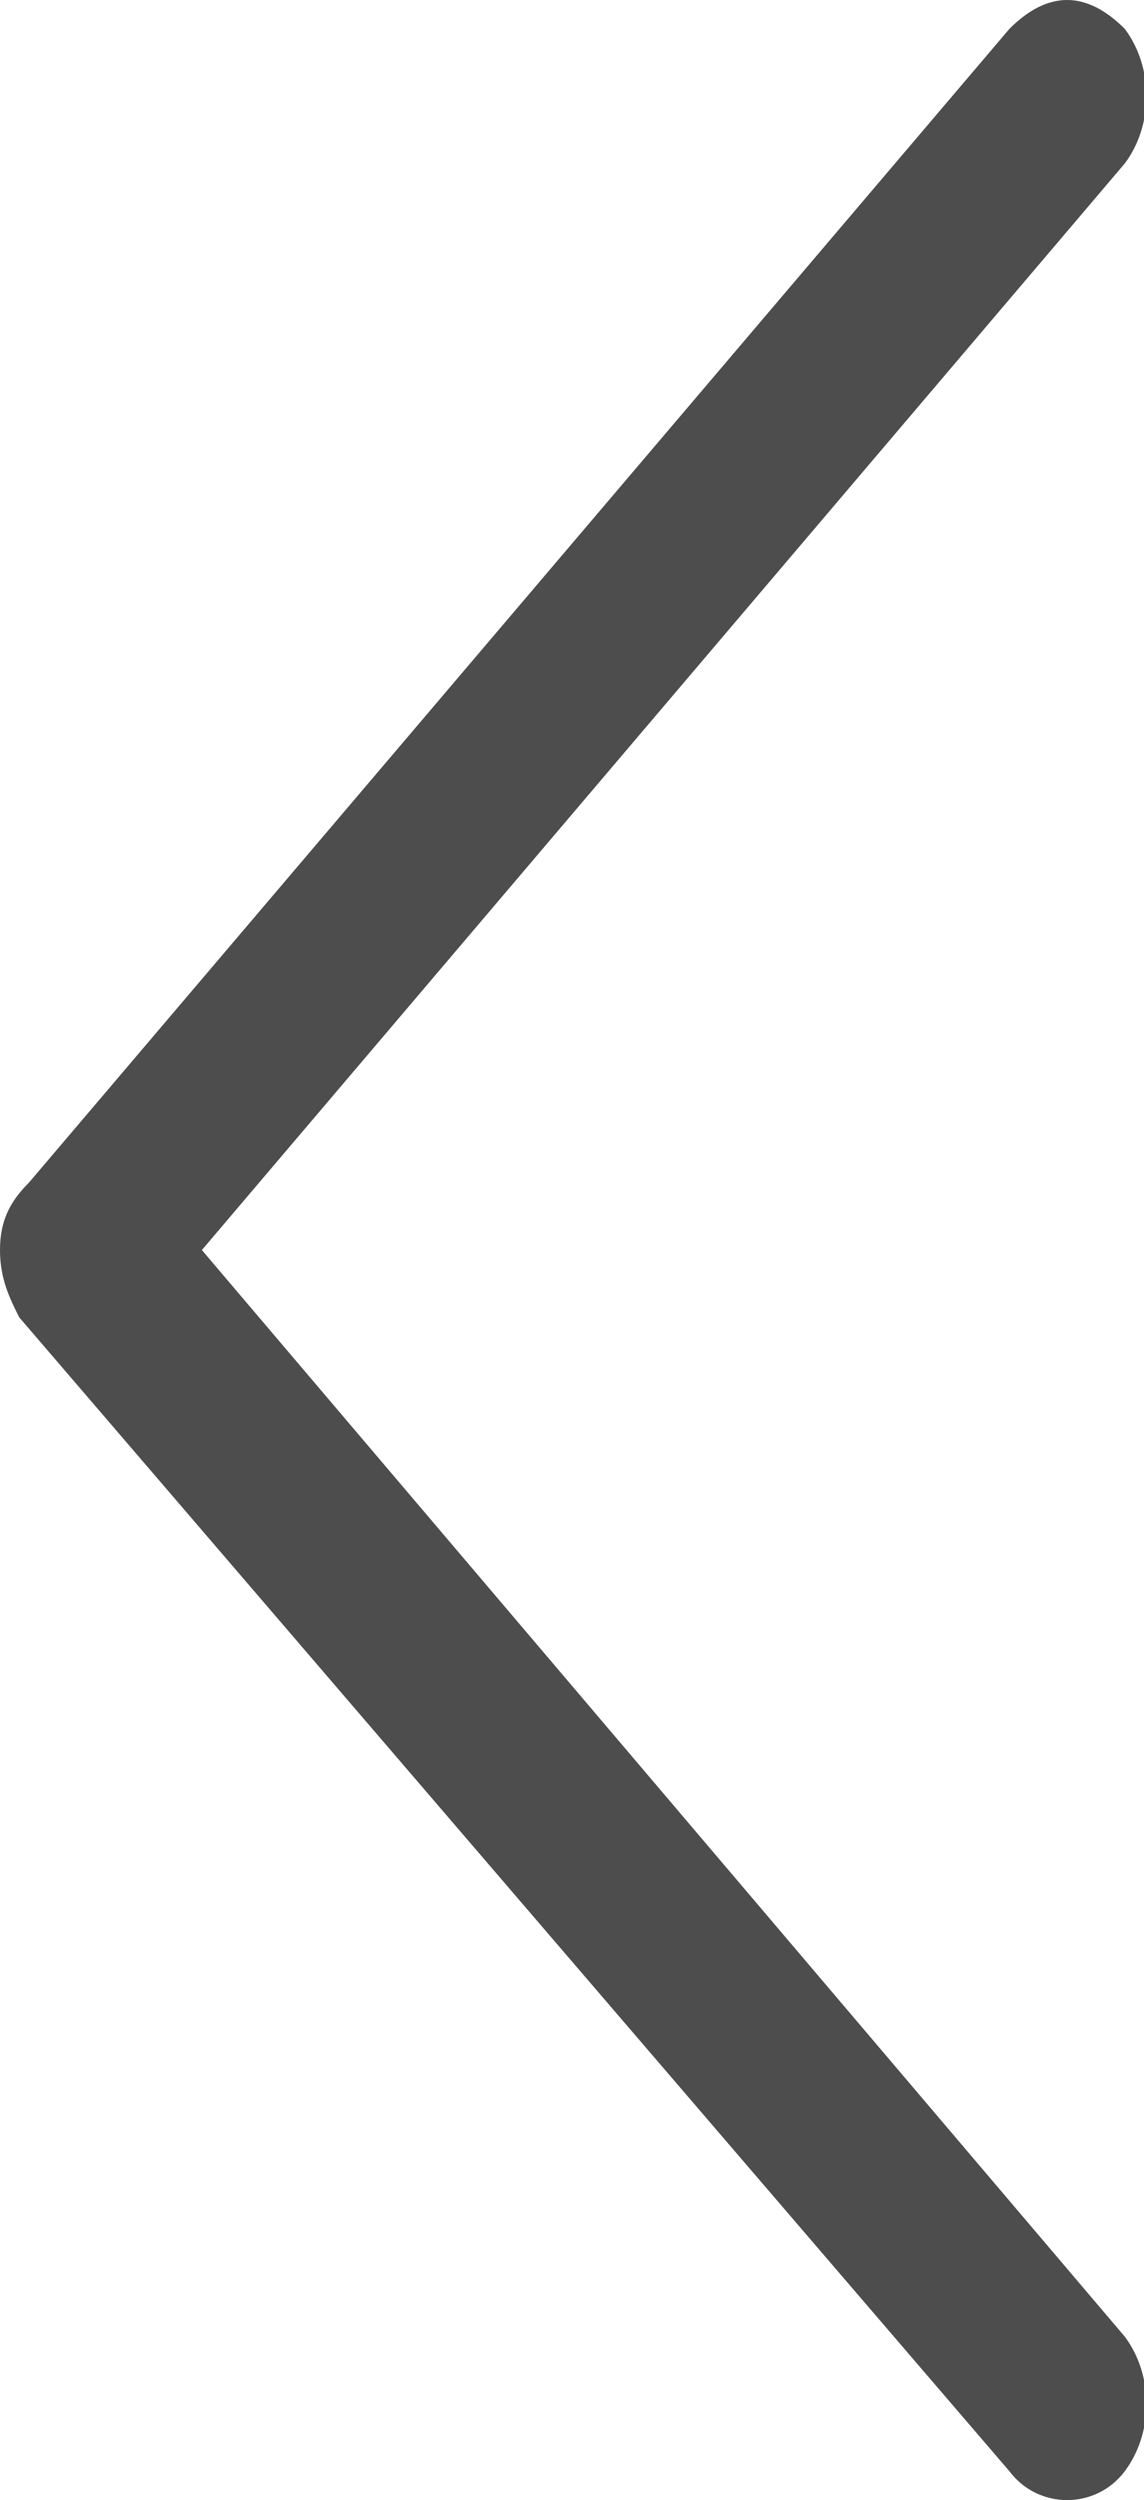 <?xml version="1.0" encoding="utf-8"?>
<!-- Generator: Adobe Illustrator 25.0.0, SVG Export Plug-In . SVG Version: 6.00 Build 0)  -->
<svg version="1.1" id="Layer_1" xmlns="http://www.w3.org/2000/svg" xmlns:xlink="http://www.w3.org/1999/xlink" x="0px" y="0px"
	 viewBox="0 0 11.9 26" style="enable-background:new 0 0 11.9 26;" xml:space="preserve">
<style type="text/css">
	.st0{fill:#4D4D4D;}
</style>
<path class="st0" d="M11.7,24.3c0.3,0.4,0.3,1,0,1.4s-0.9,0.4-1.2,0l-10.3-12C0.1,13.5,0,13.3,0,13s0.1-0.5,0.3-0.7l10.2-12
	C10.7,0.1,10.9,0,11.1,0c0.2,0,0.4,0.1,0.6,0.3c0.3,0.4,0.3,1,0,1.4L2.1,13L11.7,24.3z"/>
</svg>
